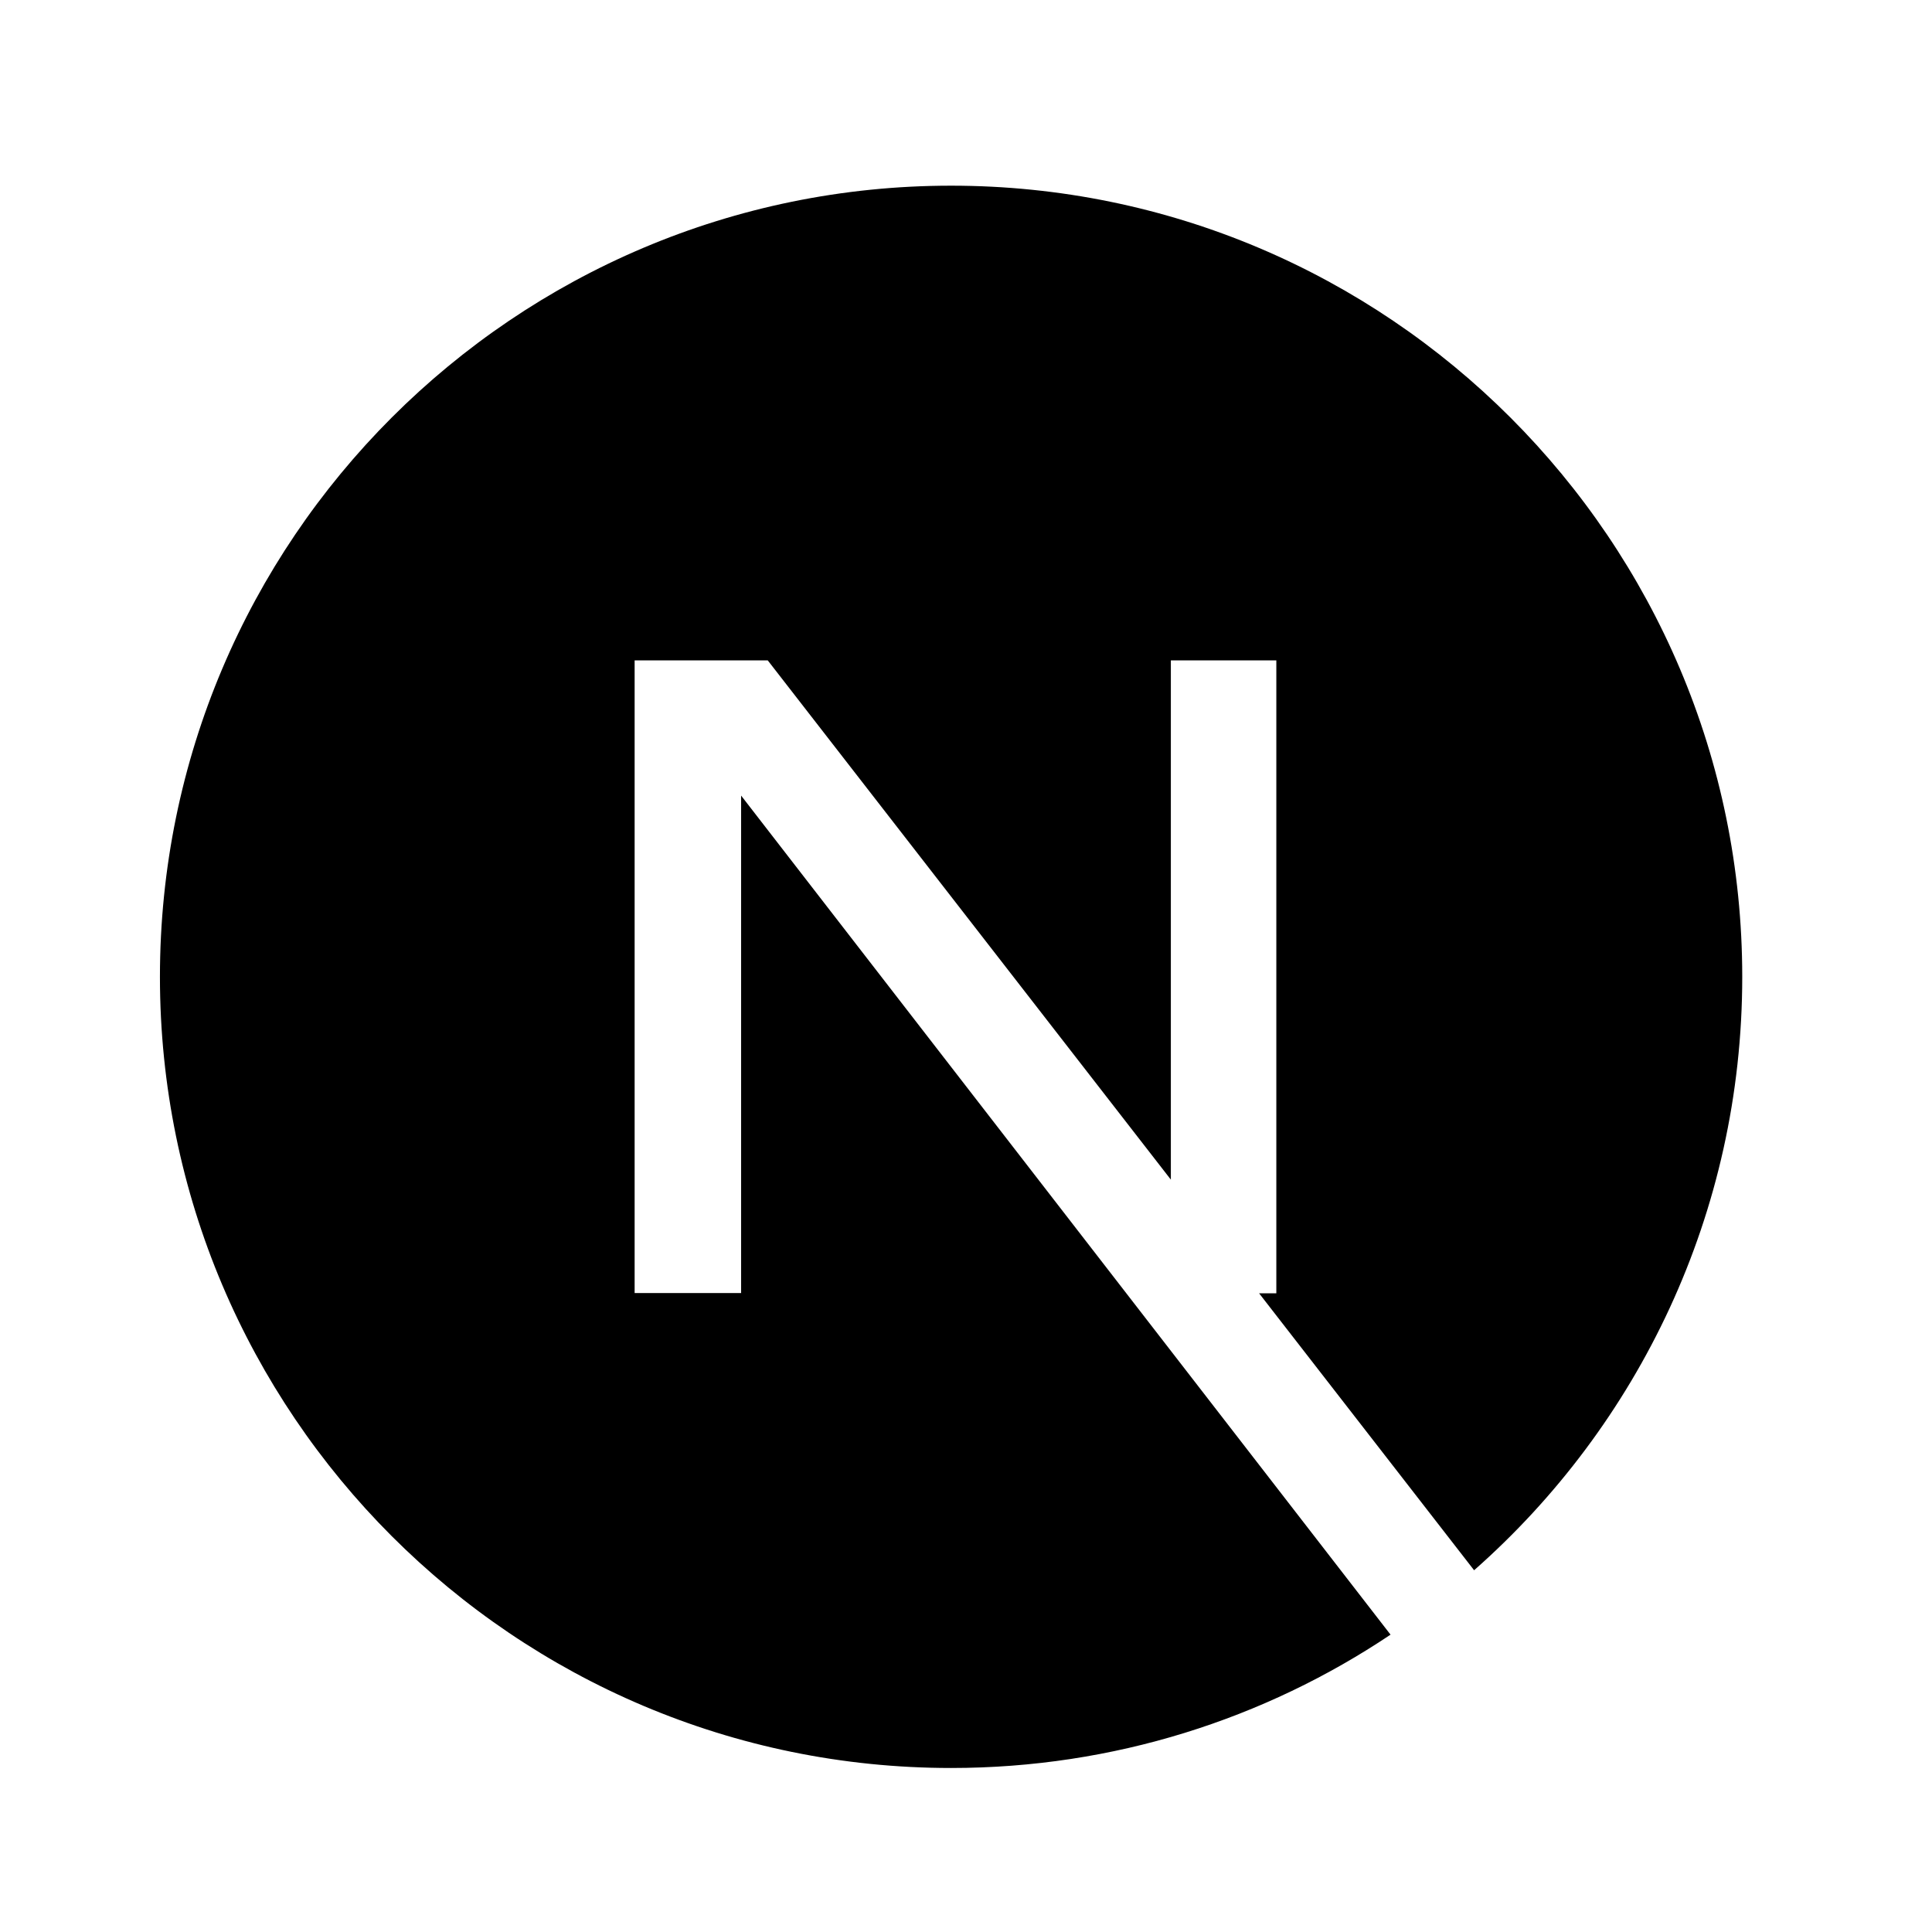 <?xml version="1.0" encoding="UTF-8" standalone="no"?><!DOCTYPE svg PUBLIC "-//W3C//DTD SVG 1.1//EN" "http://www.w3.org/Graphics/SVG/1.1/DTD/svg11.dtd"><svg width="100%" height="100%" viewBox="0 0 1000 1000" version="1.1" xmlns="http://www.w3.org/2000/svg" xmlns:xlink="http://www.w3.org/1999/xlink" xml:space="preserve" xmlns:serif="http://www.serif.com/" style="fill-rule:evenodd;clip-rule:evenodd;stroke-linejoin:round;stroke-miterlimit:2;"><g><path d="M606.033,610.575l-208.651,-268.767l-68.898,0l-0,327.467l55.118,0l0,-257.473l336.138,434.293c-65.063,43.58 -143.313,69.013 -227.456,69.013c-226.009,0 -409.5,-183.491 -409.5,-409.5c-0,-226.009 183.491,-409.5 409.5,-409.5c226.009,0 409.5,183.491 409.5,409.5c-0,122.271 -53.704,232.098 -138.787,307.155l-111.29,-143.355l8.922,0l0,-327.6l-54.596,0l-0,268.767Z"/></g></svg>
